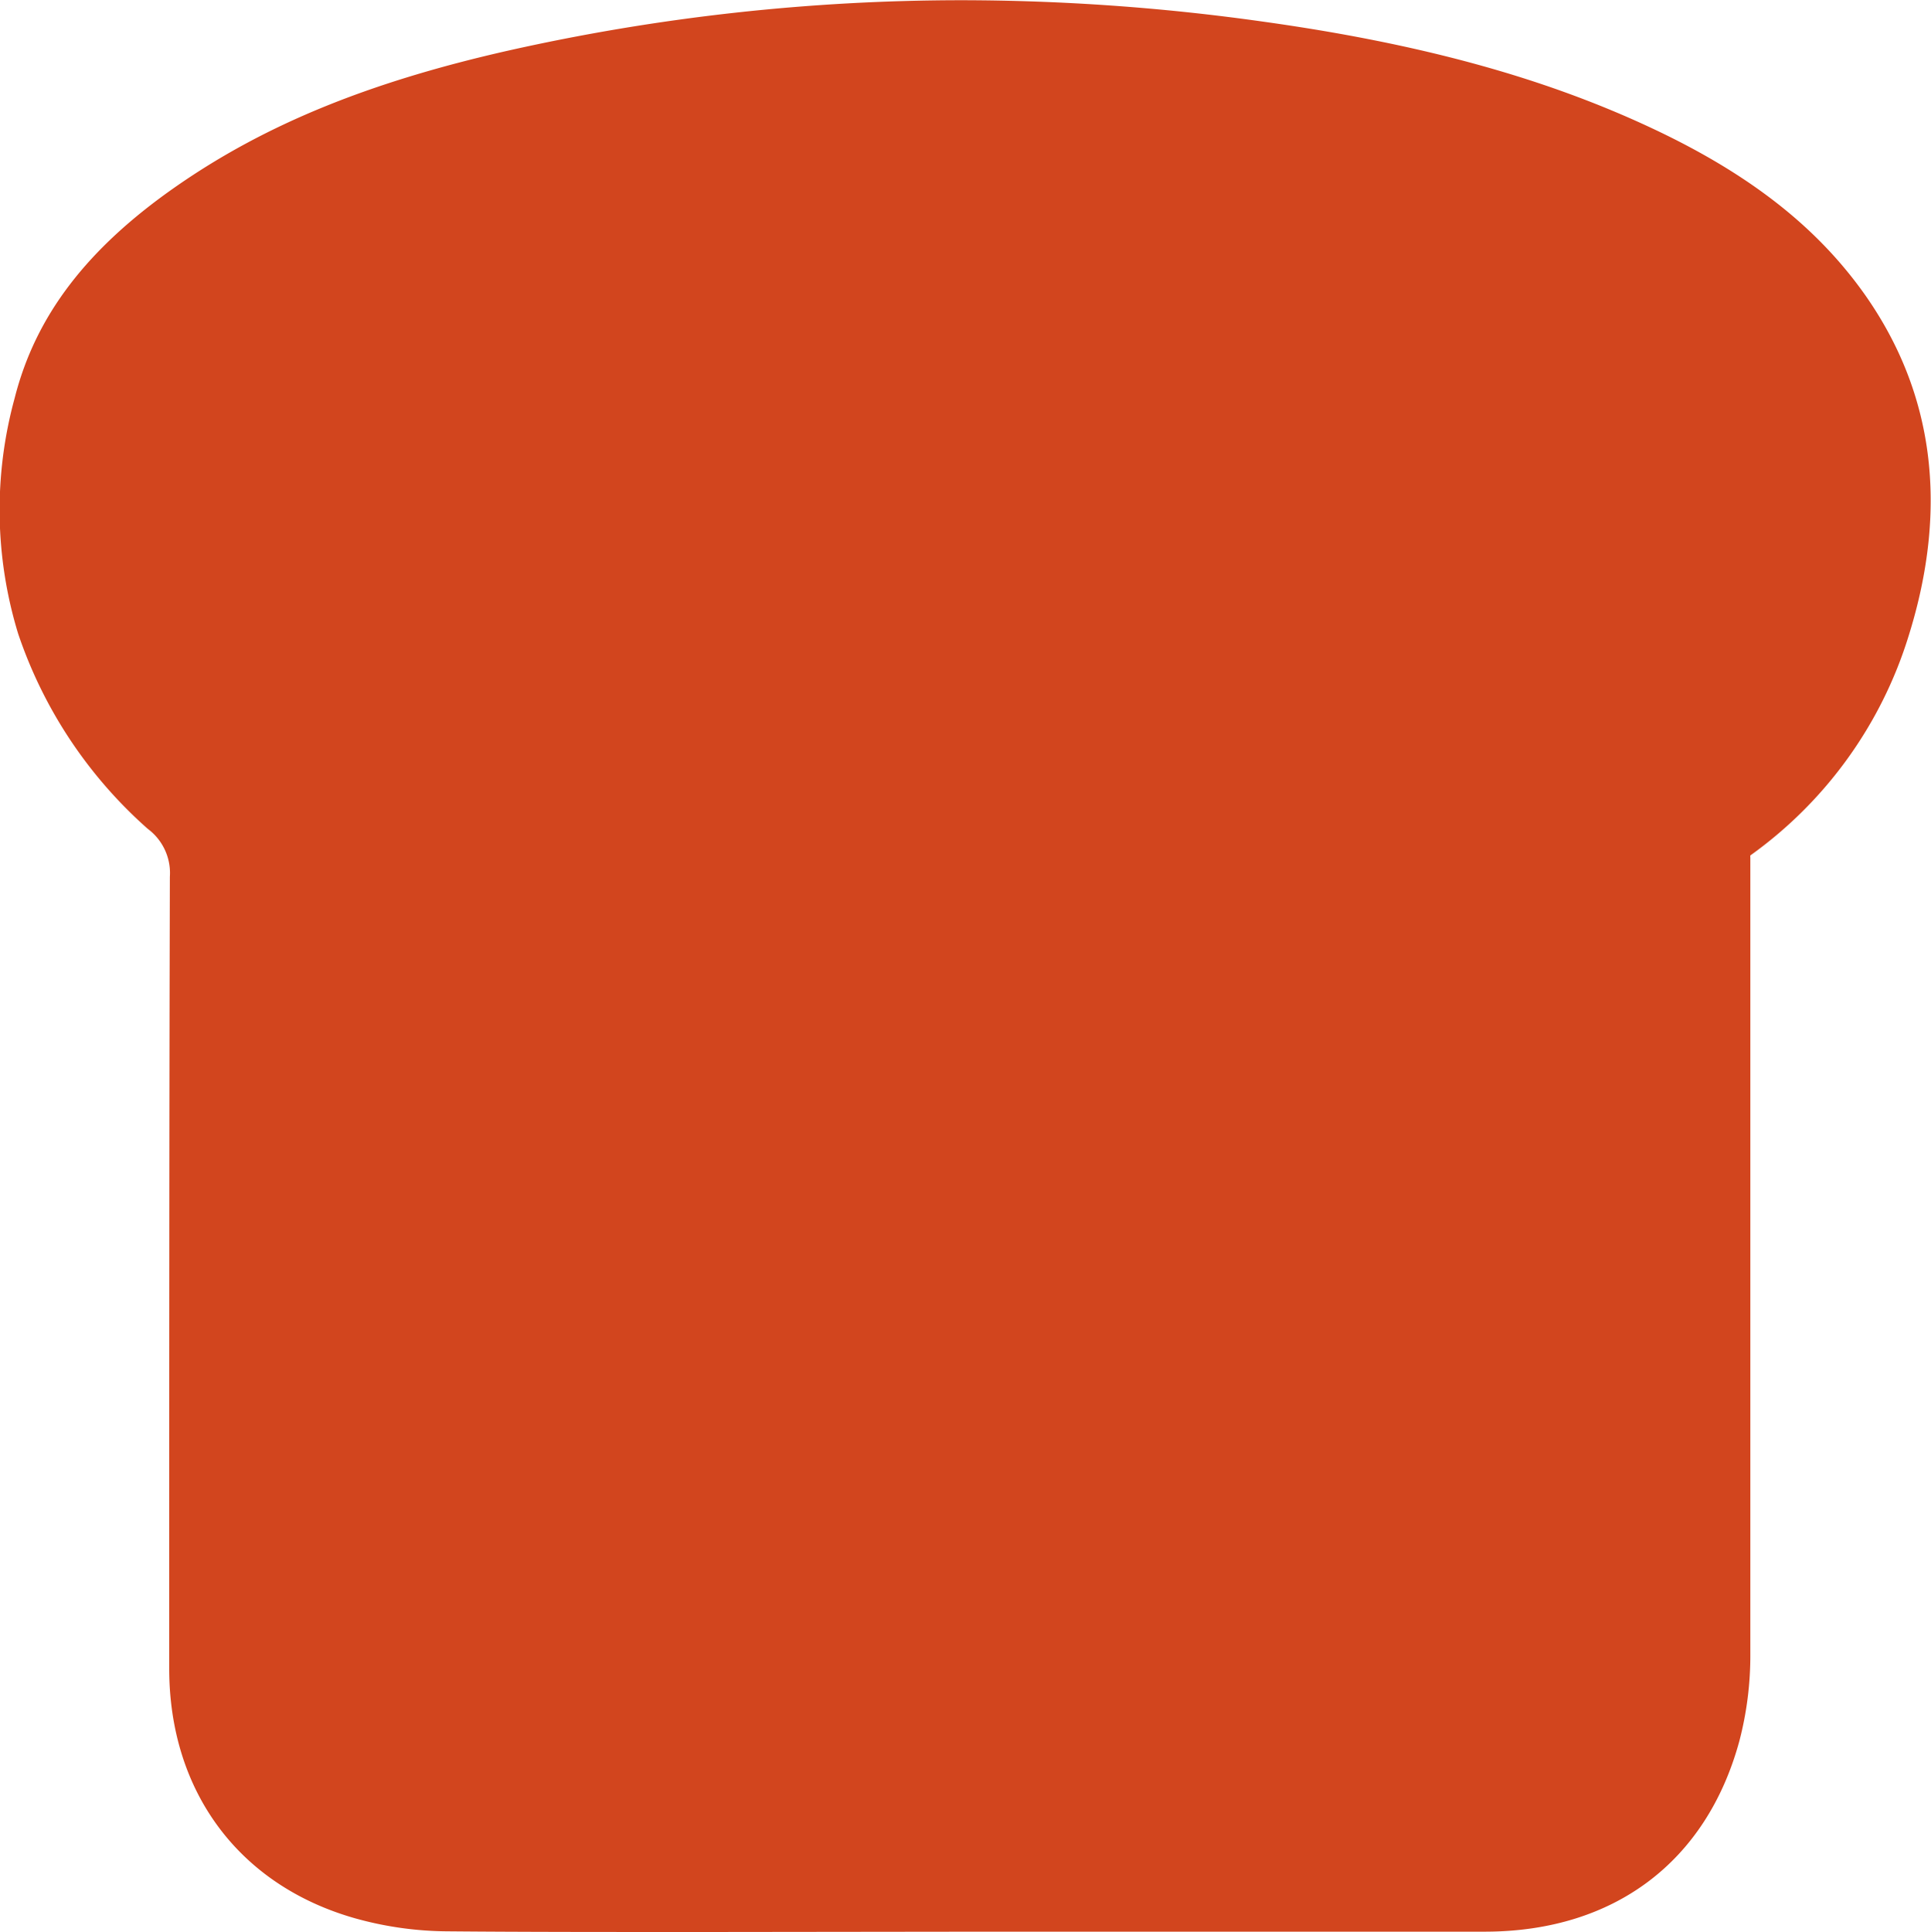 <svg id="Layer_1" data-name="Layer 1" xmlns="http://www.w3.org/2000/svg" viewBox="0 0 175.3 175.37">
  <defs>
    <style>
      .cls-1 {
        fill: #d2451e;
      }
    </style>
  </defs>
  <g>
    <g>
      <path class="cls-1" d="M2210.58,1119.47c6.15,8.76,6.62,18.33,3.52,28.24a35.39,35.39,0,0,1-13.25,18.36,2.92,2.92,0,0,0-1.3,2.71q0,36.12,0,72.26a27.53,27.53,0,0,1-.91,7.12c-2.65,9.6-9.89,15-20.08,15-15.77,0-31.54,0-47.31,0h0c-15.6,0-31.2,0-46.8,0a28.38,28.38,0,0,1-7.62-1.07c-9.29-2.69-14.61-9.92-14.63-19.66,0-24-.06-47.94.06-71.92a7.93,7.93,0,0,0-3-6.62c-10.61-9.8-14.8-21.88-11.2-36.08,1.94-7.64,7.14-13.08,13.47-17.47,8.8-6.12,18.77-9.52,29.1-11.84a186.16,186.16,0,0,1,67.33-2.58c11.9,1.68,23.54,4.3,34.49,9.44C2199.56,1108.69,2206,1112.94,2210.58,1119.47Z" transform="translate(-2043.74 -1090.93)"/>
      <path class="cls-1" d="M2107.91,1263.72c-7.8,0-15.68,0-23.48-.06a28.86,28.86,0,0,1-7.76-1.09c-9.51-2.75-15-10.1-15-20.14V1241c0-23.11,0-47,.06-70.49a7.46,7.46,0,0,0-2.8-6.26c-11.08-10.23-14.9-22.53-11.34-36.56,1.73-6.84,6.07-12.49,13.66-17.76s17-9.16,29.28-11.92a187.55,187.55,0,0,1,67.51-2.58c14.07,2,25.08,5,34.63,9.48,8.44,4,14.26,8.49,18.31,14.27h0c5.85,8.33,7,17.72,3.59,28.68a36,36,0,0,1-13.44,18.62,2.42,2.42,0,0,0-1.09,2.3c0,23.13,0,47.76,0,72.26a27.6,27.6,0,0,1-.93,7.25c-2.69,9.75-10.18,15.36-20.56,15.4q-16.61,0-33.23,0h-37.4Zm23.21-169.2a183.28,183.28,0,0,0-40.36,4.47c-12.12,2.72-21.31,6.46-28.93,11.76-7.38,5.13-11.59,10.59-13.26,17.18-3.46,13.65.26,25.63,11,35.59a8.41,8.41,0,0,1,3.12,7c-.11,23.49-.09,47.37-.06,70.47v1.44c0,9.57,5.22,16.56,14.27,19.18a28,28,0,0,0,7.48,1.05c11.7.07,23.6.06,35.1,0h25.78q16.62,0,33.23,0c10,0,17-5.24,19.59-14.66a26.58,26.58,0,0,0,.9-7c.07-24.5,0-49.13,0-72.26a3.41,3.41,0,0,1,1.5-3.11,35,35,0,0,0,13.08-18.11c3.33-10.65,2.2-19.74-3.46-27.81h0c-4-5.63-9.64-10-17.91-13.94-9.47-4.44-20.38-7.42-34.35-9.39A192.4,192.4,0,0,0,2131.12,1094.52Z" transform="translate(-2043.74 -1090.93)"/>
    </g>
    <g>
      <path class="cls-1" d="M2107.83,1265.8c-9.45,0-16.67,0-23.42-.06a31,31,0,0,1-8.32-1.17c-10.31-3-16.47-11.26-16.49-22.14v-1.63c0-23,0-46.86.06-70.3a5.45,5.45,0,0,0-2.13-4.72,40.86,40.86,0,0,1-11.64-17.49,37.93,37.93,0,0,1-.31-21.11c1.86-7.36,6.47-13.38,14.49-19s17.5-9.42,30-12.24a187,187,0,0,1,41-4.55,195.5,195.5,0,0,1,27.28,1.94c14.28,2,25.48,5.08,35.23,9.65,8.77,4.12,14.85,8.88,19.12,15,6.16,8.78,7.46,19,3.88,30.5a38,38,0,0,1-14.2,19.68.8.8,0,0,0-.21.19h0a1.87,1.87,0,0,0,0,.42c0,23.06,0,47.63,0,72.28a30,30,0,0,1-1,7.79c-3,10.72-11.18,16.89-22.56,16.93-5.67,0-11.77,0-19.21,0h-51.51Zm23.23-169.21a181.69,181.69,0,0,0-39.85,4.43c-11.84,2.66-20.8,6.3-28.19,11.44-6.94,4.83-10.9,9.91-12.43,16-3.26,12.86.25,24.14,10.44,33.55a10.48,10.48,0,0,1,3.79,8.54c-.11,23.42-.09,47.23-.06,70.26v1.64c0,8.57,4.67,14.83,12.77,17.18a25.46,25.46,0,0,0,6.91,1c6.74,0,13.95.06,23.39.06h51.51l19.19,0c9,0,15.27-4.7,17.6-13.14a24.93,24.93,0,0,0,.82-6.44c.07-24.63.05-49.2,0-72.25a5.48,5.48,0,0,1,2.35-4.78,33,33,0,0,0,12.32-17.06c3.13-10,2.09-18.49-3.17-26-3.74-5.32-9.17-9.53-17.1-13.25-9.26-4.35-20-7.28-33.75-9.22A191.4,191.4,0,0,0,2131.06,1096.59Z" transform="translate(-2043.74 -1090.93)"/>
      <path class="cls-1" d="M2107.83,1266.3c-9.47,0-16.69,0-23.42-.06a31.72,31.72,0,0,1-8.46-1.19c-10.53-3-16.83-11.51-16.85-22.62v-1.91c0-23,0-46.68.06-70a5,5,0,0,0-2-4.35,41.21,41.21,0,0,1-11.77-17.71,38.37,38.37,0,0,1-.32-21.39c1.89-7.47,6.56-13.59,14.69-19.24s17.6-9.48,30.18-12.32a188,188,0,0,1,41.09-4.56,196.6,196.6,0,0,1,27.35,1.94c14.34,2,25.58,5.1,35.37,9.7,8.86,4.16,15,9,19.32,15.13,6.25,8.91,7.58,19.31,3.94,30.93a38.41,38.41,0,0,1-14.37,19.93l0,0a1,1,0,0,0,0,.19c0,23.14,0,47.78,0,72.28a30.67,30.67,0,0,1-1,7.93c-3,11-11.42,17.25-23,17.29-5.67,0-11.77,0-19.21,0H2133.7Zm23.23-174.37a186.65,186.65,0,0,0-40.87,4.54c-12.45,2.8-21.93,6.67-29.83,12.16s-12.46,11.44-14.29,18.67a37.31,37.31,0,0,0,.3,20.83,40.32,40.32,0,0,0,11.5,17.29,5.92,5.92,0,0,1,2.29,5.08c-.11,23.34-.09,47.07-.06,70v1.91c0,10.64,6.05,18.74,16.13,21.66a30.45,30.45,0,0,0,8.19,1.15c6.73,0,13.95.06,23.41.06l25.87,0h25.64c7.44,0,13.54,0,19.21,0,11.14,0,19.18-6.07,22.07-16.56a29.11,29.11,0,0,0,1-7.67c.07-24.49,0-49.13,0-72.27a2,2,0,0,1,0-.26l-.14-.16.27-.32a1.35,1.35,0,0,1,.3-.27,37.51,37.51,0,0,0,14-19.43c3.54-11.3,2.26-21.42-3.81-30.06-4.21-6-10.23-10.71-18.92-14.79-9.71-4.56-20.86-7.61-35.09-9.62A196.12,196.12,0,0,0,2131.06,1091.93Zm-23.23,169.21c-9.41,0-16.62,0-23.39-.06a26.1,26.1,0,0,1-7.05-1c-8.33-2.41-13.11-8.85-13.13-17.66v-1.64c0-23-.05-46.86.06-70.27a10.05,10.05,0,0,0-3.63-8.16c-10.33-9.54-13.9-21-10.59-34,1.57-6.2,5.59-11.37,12.63-16.27,7.45-5.18,16.47-8.84,28.37-11.52a182.76,182.76,0,0,1,40-4.44,192.4,192.4,0,0,1,26.63,1.89c13.81,2,24.58,4.89,33.9,9.26,8,3.76,13.5,8,17.29,13.42,5.35,7.64,6.41,16.28,3.24,26.43a33.42,33.42,0,0,1-12.51,17.31,5,5,0,0,0-2.14,4.38c0,23.13.05,47.76,0,72.25a25.58,25.58,0,0,1-.84,6.58c-2.39,8.67-8.81,13.47-18.07,13.5l-19.2,0h-28.11Zm23.23-164.05a181.9,181.9,0,0,0-39.74,4.41c-11.77,2.66-20.68,6.27-28,11.37-6.83,4.75-10.72,9.74-12.23,15.7-3.21,12.66.26,23.78,10.3,33a11,11,0,0,1,4,8.91c-.11,23.4-.09,47.21-.06,70.22v1.67c0,8.34,4.54,14.43,12.41,16.71a24.9,24.9,0,0,0,6.78.95c6.76,0,14,.06,23.38.06l23.4,0h28.11l19.19,0c8.78,0,14.86-4.57,17.12-12.77a24.81,24.81,0,0,0,.8-6.31c.07-24.49.05-49.12,0-72.25a6,6,0,0,1,2.55-5.19,32.42,32.42,0,0,0,12.14-16.8c3.08-9.83,2.06-18.19-3.1-25.56-3.68-5.24-9-9.4-16.9-13.08-9.22-4.33-19.9-7.24-33.61-9.17A190.3,190.3,0,0,0,2131.06,1097.09Z" transform="translate(-2043.74 -1090.93)"/>
    </g>
  </g>
</svg>

